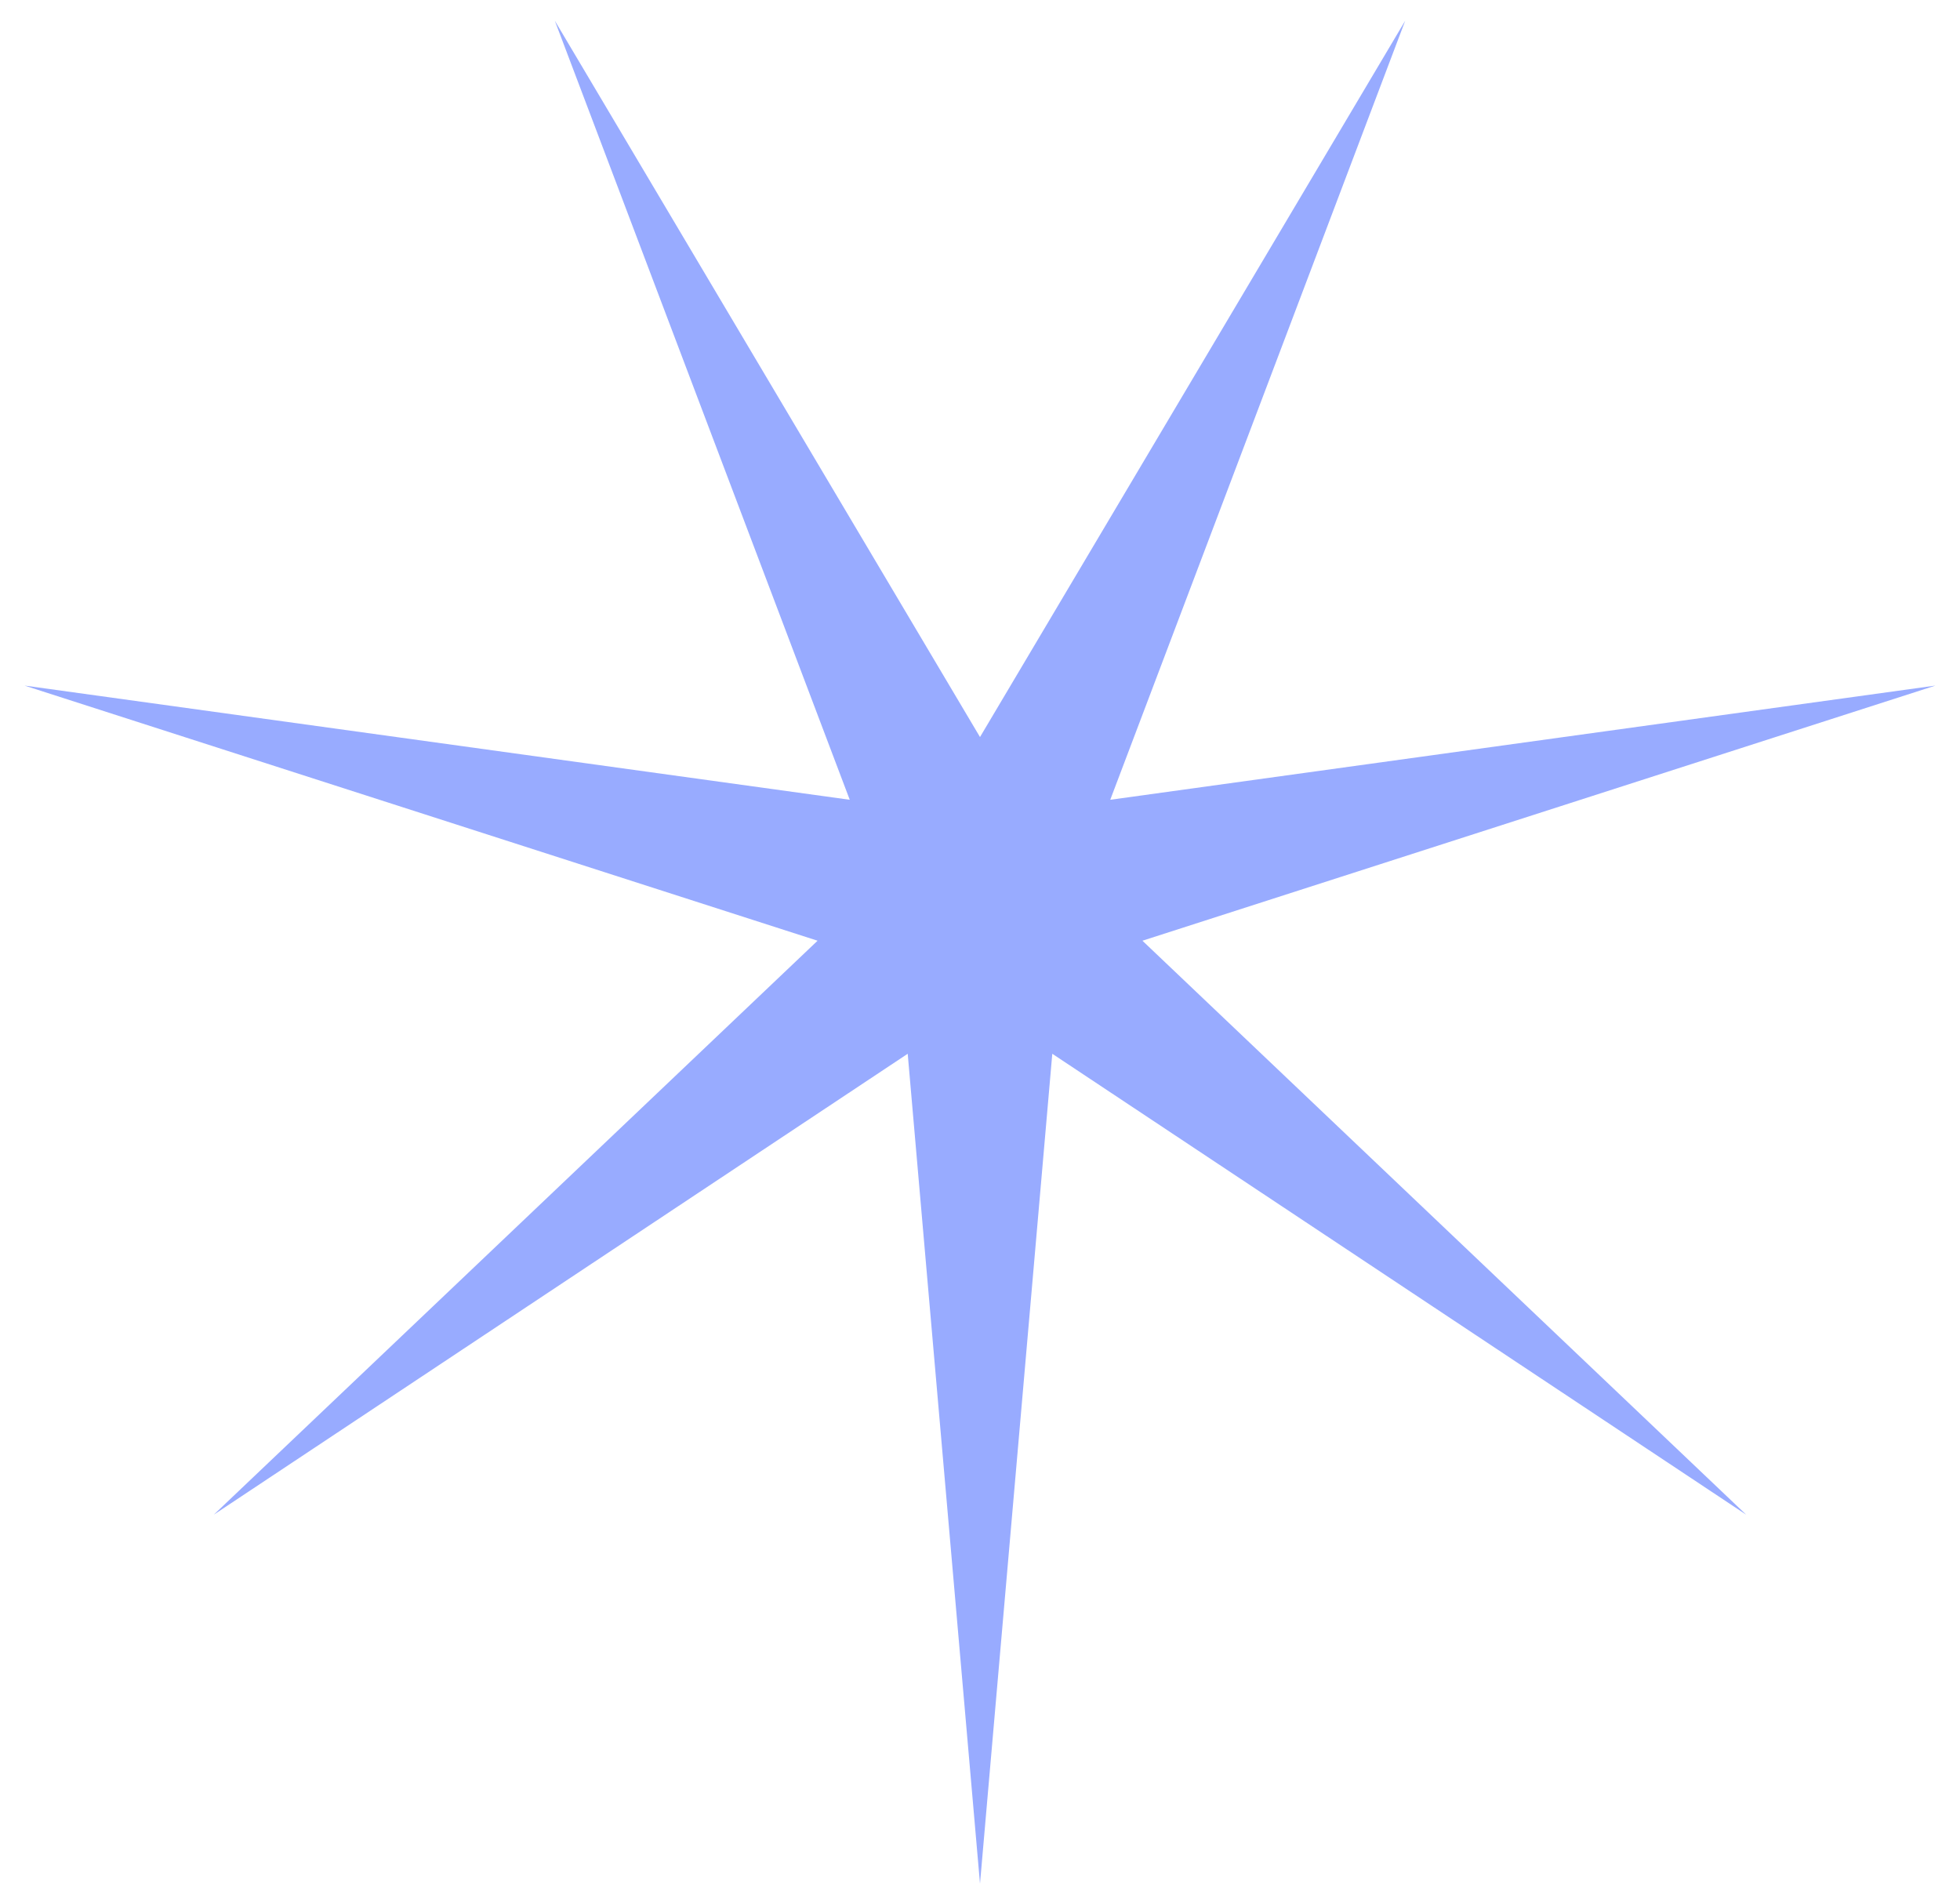 <svg width="77" height="74" viewBox="0 0 77 74" fill="none" xmlns="http://www.w3.org/2000/svg">
<path d="M38.5 74L41.34 41.397L68.6 59.504L44.881 36.956L76.035 26.933L43.617 31.419L55.205 0.813L38.5 28.955L21.796 0.813L33.383 31.419L0.965 26.933L32.119 36.956L8.399 59.504L35.66 41.397L38.5 74Z" fill="#98ABFF"/>
</svg>
